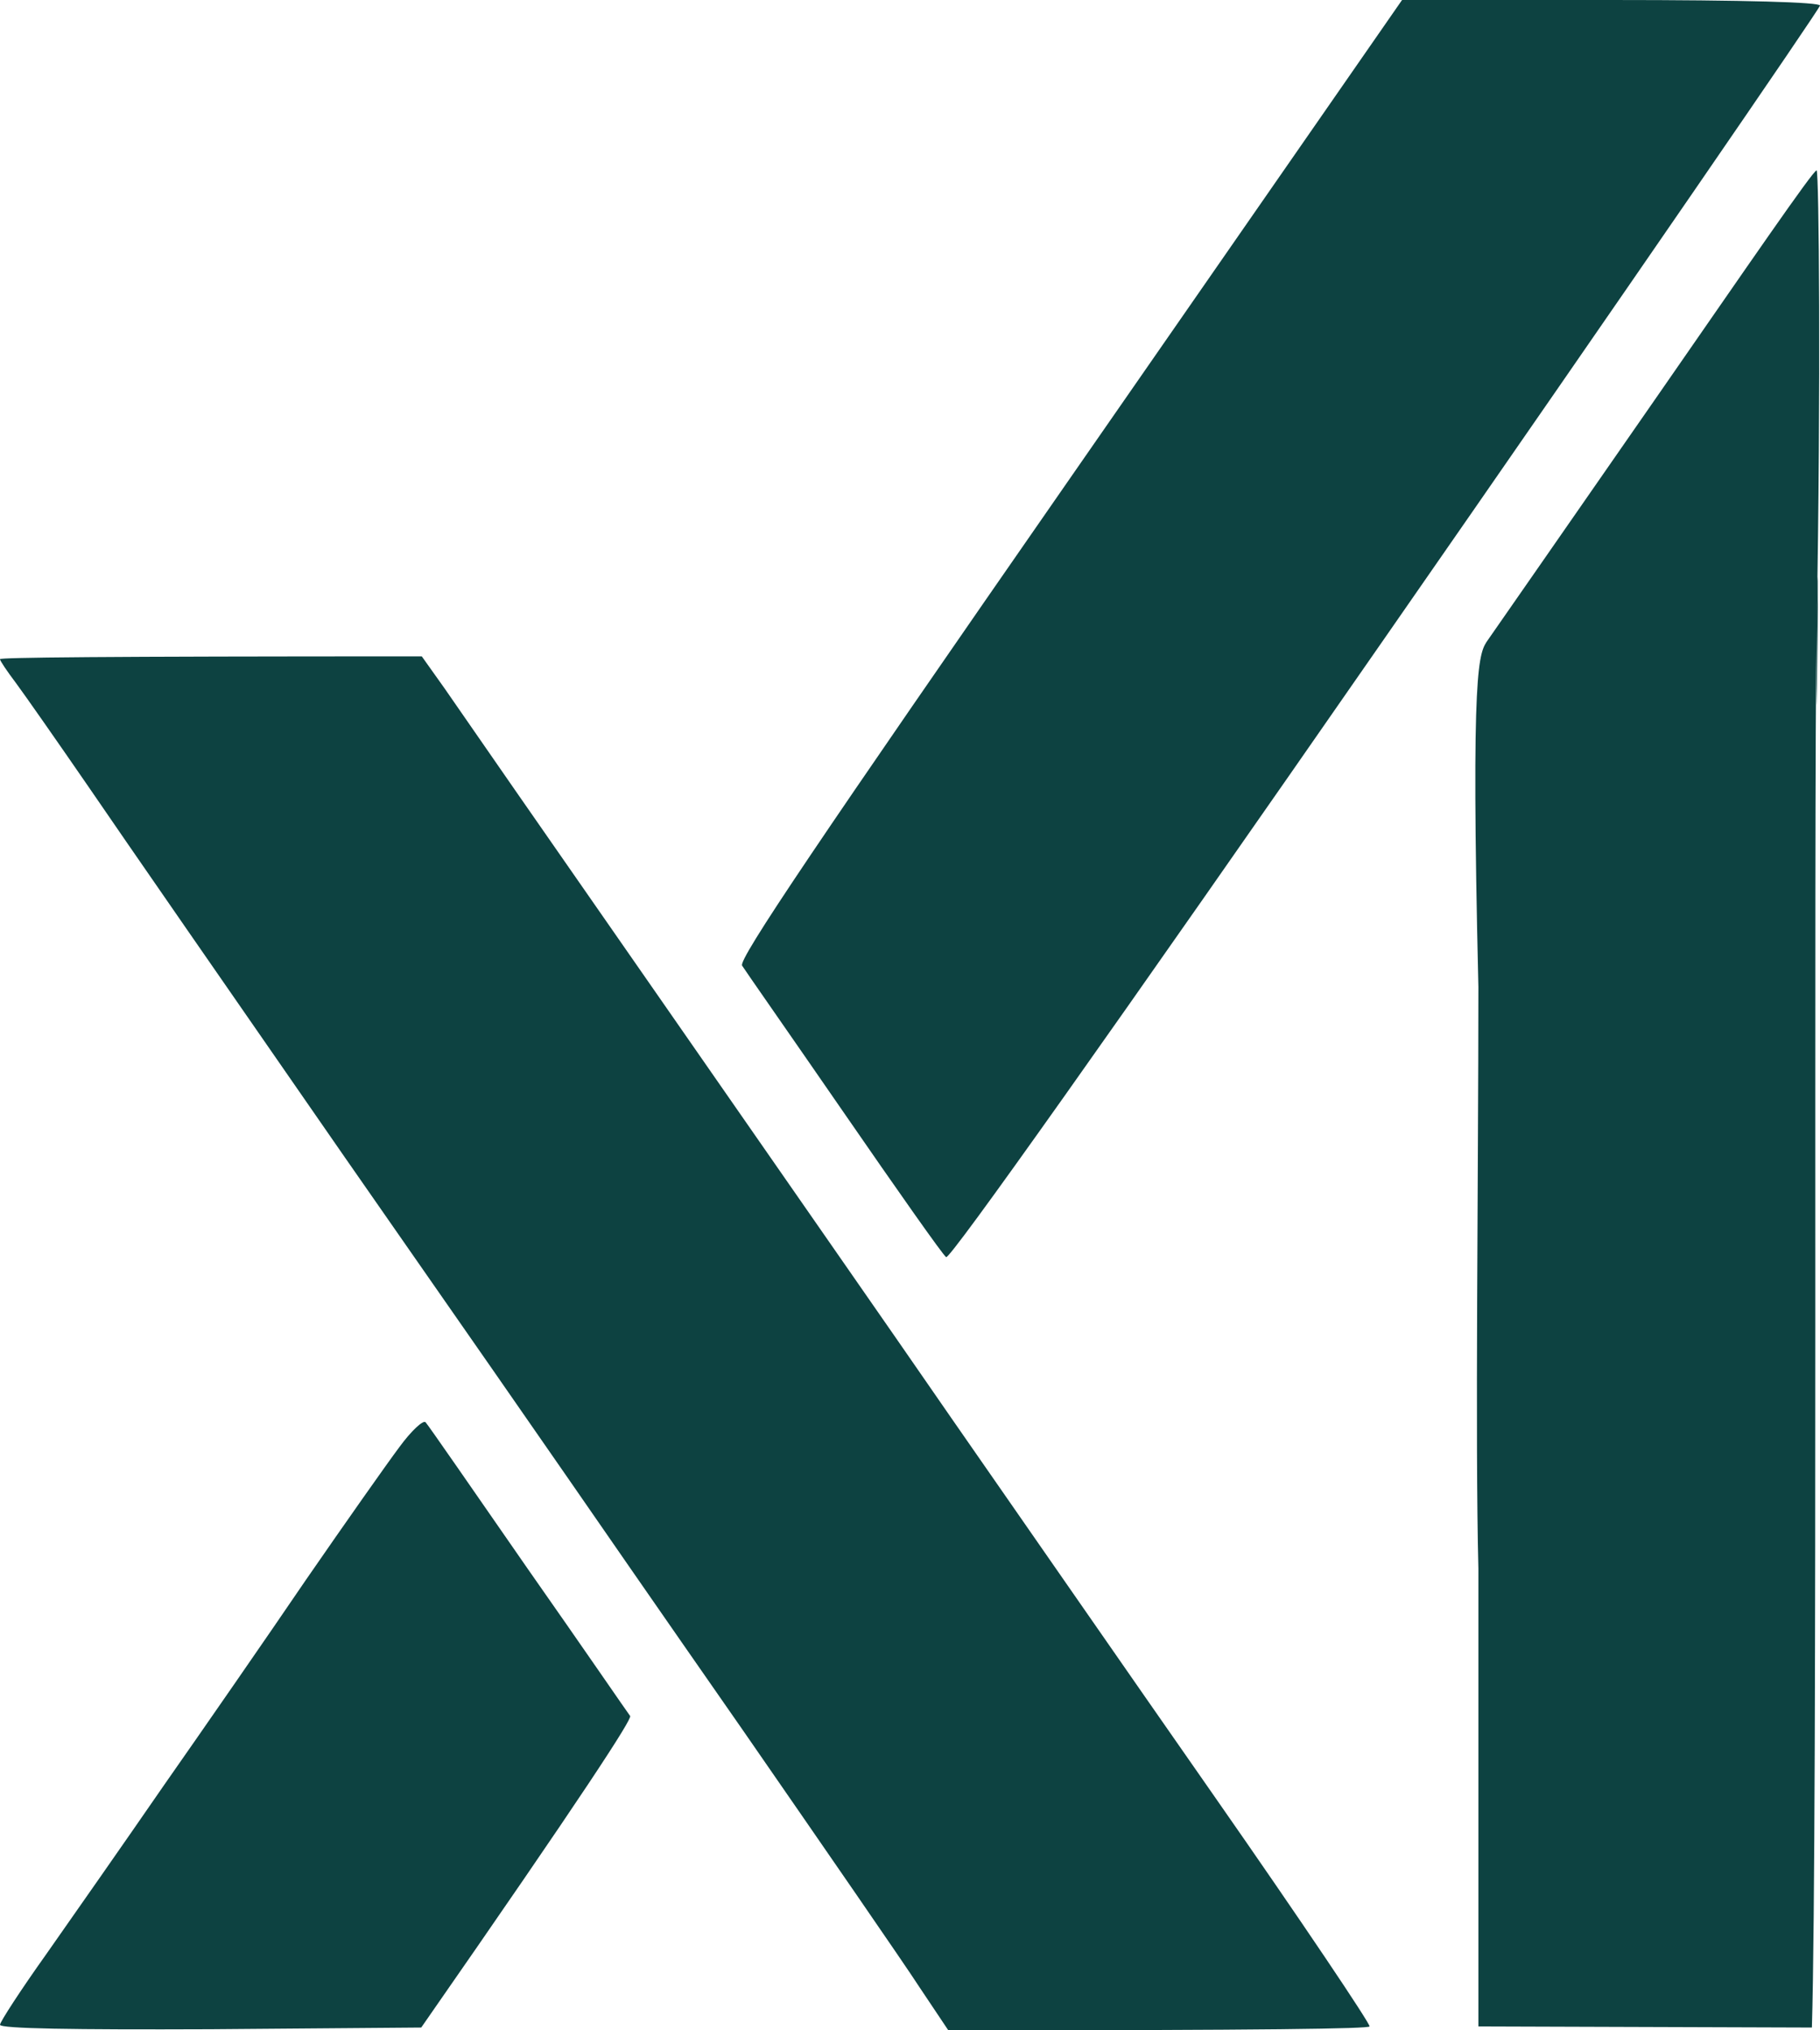 <?xml version="1.0" encoding="UTF-8"?> <svg xmlns="http://www.w3.org/2000/svg" viewBox="0 0 43.128 48.104" fill="none"><path fill-rule="evenodd" clip-rule="evenodd" d="M33.224 0H38.176C41.39 0 43.128 0.053 43.128 0.132C43.128 0.198 38.503 6.932 32.833 15.09C26.392 24.368 22.498 29.864 22.42 29.785C22.341 29.732 21.257 28.19 20.003 26.372C18.748 24.553 17.651 22.985 17.586 22.879C17.481 22.747 19.415 19.887 25.346 11.347L33.224 0ZM43.049 4.038C43.102 4.104 43.154 8.962 43.049 14.827C43.019 20.733 43.128 10.333 43.049 14.827C42.971 19.321 43.079 43.241 42.936 48.038L35.033 48.012V45.378C35.033 43.788 35.033 40.142 35.033 37.163C34.955 34.119 35.033 27.888 35.033 23.383C34.851 15.7 35.041 15.472 35.263 15.156C35.393 14.972 37.196 12.375 39.274 9.384C41.351 6.392 42.997 3.986 43.049 4.038ZM9.995 15.551L10.53 16.303C10.818 16.724 13.078 19.98 15.547 23.525C18.017 27.083 21.179 31.617 22.55 33.607C23.935 35.597 26.731 39.63 28.783 42.569C30.834 45.508 32.48 47.959 32.454 48.012C32.427 48.065 30.167 48.104 22.472 48.104L21.793 47.089C21.427 46.523 19.532 43.781 17.599 40.987C15.652 38.193 13.81 35.531 13.483 35.057C13.157 34.582 10.766 31.143 8.166 27.413C5.579 23.683 2.848 19.742 2.103 18.649C1.359 17.568 0.575 16.448 0.379 16.184C0.17 15.907 0 15.657 0 15.617C0 15.578 2.26 15.551 9.995 15.551ZM10.086 33.699C10.139 33.752 11.223 35.32 12.503 37.166C13.797 39.011 14.881 40.592 14.933 40.658C14.973 40.737 13.888 42.424 9.982 48.038L4.991 48.078C1.738 48.091 0 48.065 0 47.972C0 47.906 0.496 47.142 1.097 46.299C1.698 45.442 2.953 43.65 3.88 42.305C4.821 40.961 6.337 38.773 7.251 37.429C8.179 36.085 9.172 34.675 9.459 34.292C9.747 33.897 10.034 33.633 10.086 33.699Z" fill="#0D4241"></path></svg> 